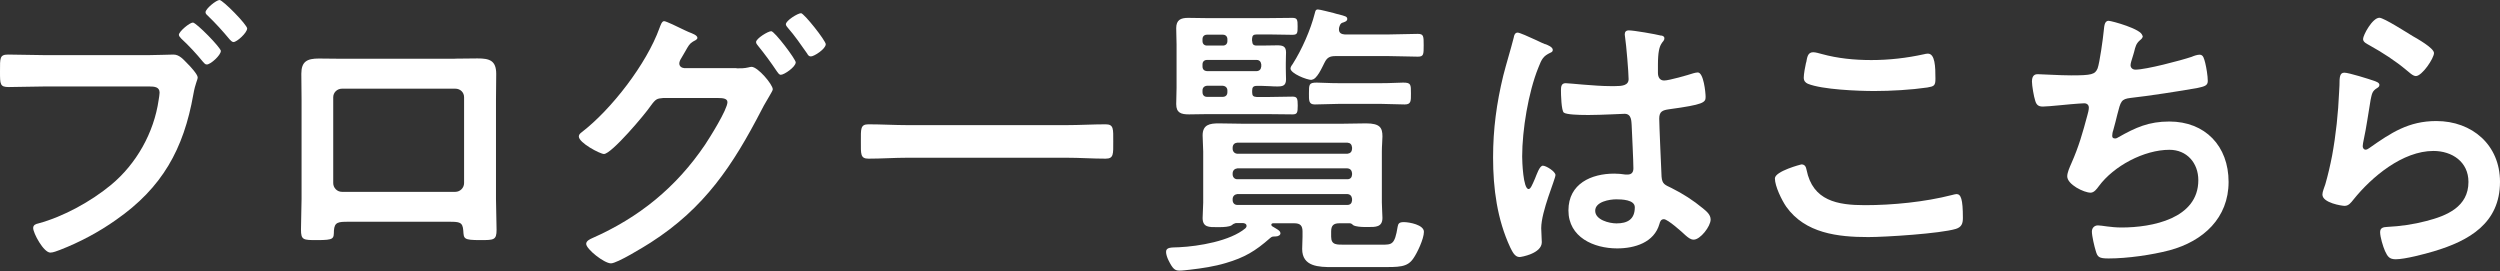 <?xml version="1.0" encoding="UTF-8"?><svg id="_レイヤー_2" xmlns="http://www.w3.org/2000/svg" width="213.97" height="23.2" viewBox="0 0 213.97 23.2"><rect x="0" y="0" width="213.97" height="23.2" fill="#333333" stroke="none"/><defs><style>.cls-1{fill:#fff;}</style></defs><g id="_オブジェクト"><path class="cls-1" d="m12.65,4.72c.7,0,1.85-.05,2.2-.05.52,0,.87.45,1.2.78.23.22.87.92.87,1.17,0,.23-.2.48-.37,1.45-.83,4.7-2.67,8-6.62,10.75-1.45,1.03-3.12,1.92-4.8,2.57-.23.08-.57.23-.82.23-.58,0-1.47-1.67-1.47-2.1,0-.27.22-.35.45-.4,2.15-.58,4.5-1.88,6.22-3.3,2.17-1.8,3.67-4.47,4.07-7.27.03-.18.08-.48.08-.62,0-.48-.42-.53-.88-.53H3.87c-1.05,0-2.07.05-3.12.05C0,7.45,0,7.22,0,6.12,0,4.95-.03,4.67.7,4.67c1.07,0,2.15.05,3.22.05h8.72Zm6.25-.35c0,.35-.87,1.15-1.2,1.15-.15,0-.22-.12-.32-.22-.57-.7-1.2-1.38-1.87-2-.08-.1-.2-.2-.2-.32,0-.28.92-1.05,1.2-1.05s2.4,2.15,2.4,2.45Zm2.25-1.92c0,.35-.87,1.15-1.17,1.15-.12,0-.25-.15-.32-.22-.65-.78-1.15-1.33-1.87-2.03-.08-.07-.2-.17-.2-.3,0-.3.92-1.05,1.2-1.05s2.37,2.12,2.37,2.45Z"/><path class="cls-1" d="m38.92,5.02c.65,0,1.3-.02,1.95-.02,1.02,0,1.6.17,1.6,1.33,0,.75-.02,1.5-.02,2.22v8.47c0,.88.05,1.77.05,2.65s-.23.88-1.4.88c-1.45,0-1.4-.12-1.45-.82-.05-.72-.32-.75-1.2-.75h-8.65c-.85,0-1.17.03-1.22.75-.02.7.05.82-1.45.82-1.17,0-1.37,0-1.37-.9s.05-1.75.05-2.62v-8.47c0-.75-.02-1.5-.02-2.25,0-1.05.5-1.3,1.5-1.3.67,0,1.38.02,2.05.02h9.6Zm-9.65,2.57c-.42,0-.75.33-.75.73v7.35c0,.4.32.75.75.75h9.7c.4,0,.75-.33.75-.75v-7.35c0-.42-.33-.73-.75-.73h-9.7Z"/><path class="cls-1" d="m63.05,5.85c.35,0,.67,0,1-.08.1-.02.17-.05.27-.05.55,0,1.82,1.52,1.82,1.92,0,.1-.12.28-.3.6-.15.28-.4.65-.65,1.15-2.47,4.77-4.87,8.4-9.5,11.37-.55.35-2.87,1.78-3.4,1.78-.58,0-2.12-1.22-2.12-1.67,0-.25.32-.4.5-.48,4.02-1.77,7.2-4.35,9.67-8,.4-.6,1.92-3.02,1.92-3.65,0-.32-.43-.35-.77-.35h-4.75c-.5.05-.6.05-1.05.67-.45.68-3.35,4.12-4,4.12-.32,0-2.15-.95-2.15-1.5,0-.15.1-.25.23-.35,2.57-1.97,5.57-5.87,6.67-8.92.1-.25.2-.6.4-.6.17,0,1.2.5,1.77.78.15.07.25.12.33.15.3.12.75.27.75.5,0,.15-.25.25-.38.32-.3.18-.4.38-.65.82-.1.18-.2.35-.35.6-.08.12-.17.3-.17.45,0,.25.2.38.42.4h4.47Zm5.05-.5c0,.37-.97,1.05-1.27,1.05-.15,0-.23-.15-.33-.28-.5-.75-1.05-1.5-1.62-2.2-.08-.1-.17-.2-.17-.32,0-.3,1.02-.93,1.3-.93s2.1,2.4,2.1,2.68Zm2.57-1.55c0,.38-.98,1.03-1.27,1.03-.17,0-.25-.12-.32-.25-.5-.72-1.08-1.55-1.65-2.2-.07-.08-.17-.2-.17-.3,0-.32,1.02-.95,1.3-.95.25,0,2.12,2.35,2.12,2.67Z"/><path class="cls-1" d="m77.68,13.5c-1.12,0-2.25.08-3.35.08-.7,0-.65-.4-.65-1.47s-.05-1.47.65-1.47c1.1,0,2.22.07,3.35.07h13.6c1.12,0,2.25-.07,3.35-.07.7,0,.65.4.65,1.47s.05,1.47-.65,1.47c-1.12,0-2.22-.08-3.35-.08h-13.6Z"/><path class="cls-1" d="m105.72,19.12c-.12,0-.22.1-.32.17-.2.12-.65.15-1,.15h-.27c-.62,0-1.2.03-1.2-.78,0-.4.05-.9.05-1.32v-4.37c0-.45-.05-.93-.05-1.38,0-.93.62-1.03,1.38-1.03.7,0,1.37.03,2.07.03h8.47c.67,0,1.38-.03,2.07-.03,1.2,0,1.4.38,1.4,1.12,0,.35-.05.78-.05,1.28v4.37c0,.47.05.95.05,1.32,0,.8-.6.78-1.22.78h-.25c-.35,0-.8-.03-1.02-.15-.08-.07-.17-.17-.3-.17h-.9c-.5,0-.7.2-.7.7v.45c0,.73.5.68,1.17.68h3.15c.87,0,1.12.03,1.37-1.53.05-.25.1-.4.53-.4.47,0,1.72.23,1.72.83s-.58,1.82-.9,2.27c-.52.78-1.22.75-2.87.75h-4.05c-1.17,0-2.6-.03-2.6-1.55,0-.35.03-.7.03-1.05v-.45c0-.5-.2-.7-.7-.7h-1.82c-.08,0-.15.05-.15.12,0,.05.03.1.05.12.4.25.73.38.73.62,0,.15-.18.27-.45.27-.22,0-.28,0-.45.15-1.25,1.1-2.17,1.65-3.77,2.12-1,.3-2.02.45-3.05.57-.32.03-.62.08-.92.08-.38,0-.57-.12-.95-.9-.1-.2-.2-.5-.2-.7,0-.42.45-.37,1.12-.4,1.67-.08,4.37-.53,5.67-1.62.05-.05.1-.12.1-.2,0-.18-.15-.23-.3-.25h-.65Zm1.45-15.6c.02.27.1.38.4.38h.42c.45,0,.88-.02,1.33-.02s.75.07.75.6c0,.2-.02.52-.02.95v.4c0,.45.02.77.02.95,0,.55-.27.62-.75.62-.45,0-.88-.05-1.33-.05h-.42c-.3,0-.4.12-.4.4v.15c0,.3.1.38.38.4h1.12c.65,0,1.3-.03,1.95-.03.4,0,.45.15.45.77s-.05.75-.45.75c-.65,0-1.3-.02-1.95-.02h-5.5c-.47,0-.92.02-1.4.02-.67,0-1.1-.12-1.1-.88,0-.47.03-.92.03-1.4v-3.7c0-.45-.03-.92-.03-1.4,0-.7.38-.88,1.02-.88.5,0,1,.02,1.47.02h5.5c.65,0,1.3-.02,1.95-.02.43,0,.45.17.45.73s0,.72-.45.72c-.65,0-1.3-.03-1.95-.03h-1.1c-.3,0-.38.1-.4.38v.17Zm-3.87-.55c-.23,0-.38.15-.38.38v.17c0,.23.15.38.38.38h1.37c.23,0,.38-.15.38-.38v-.17c0-.22-.15-.38-.38-.38h-1.37Zm4.25,3.12c.25-.02.37-.15.4-.4v-.18c-.03-.22-.15-.38-.4-.38h-4.25c-.23,0-.38.15-.38.38v.18c0,.25.15.38.38.4h4.25Zm-2.5,1.65c0-.22-.15-.38-.4-.4h-1.35c-.23.02-.38.17-.38.4v.15c0,.25.15.4.38.4h1.35c.25,0,.4-.15.4-.4v-.15Zm10.27,5.42c.25-.03.38-.17.4-.4v-.15c-.03-.25-.15-.38-.4-.4h-9.42c-.23.02-.38.15-.4.4v.15c.02.23.17.38.4.4h9.42Zm-9.82,1.8c.02.22.17.38.4.38h9.42c.25,0,.38-.15.4-.38v-.15c-.03-.23-.15-.38-.4-.4h-9.42c-.23.03-.38.17-.4.4v.15Zm0,2.2c.02.23.17.38.4.38h9.42c.25,0,.38-.15.4-.38v-.15c-.03-.23-.15-.38-.4-.4h-9.42c-.23.03-.38.17-.4.4v.15Zm6.75-10.32c-.4,0-1.8-.55-1.8-.98,0-.12.12-.3.2-.4.78-1.23,1.52-2.9,1.88-4.32.05-.2.07-.33.27-.33.17,0,1.1.25,1.33.3.17.05.32.1.45.12.53.15.73.17.73.4,0,.2-.28.27-.43.32-.15.05-.2.2-.25.35-.03.05-.03.15-.03.23,0,.3.22.4.5.42h3.7c.85,0,1.7-.05,2.55-.05.5,0,.5.2.5.98s0,.97-.5.97c-.85,0-1.7-.05-2.55-.05h-4.47c-.52,0-.75.12-.97.57-.2.38-.65,1.45-1.1,1.45Zm2.38,2.05c-.7,0-1.4.05-2.1.05-.53,0-.5-.35-.5-.95,0-.77,0-.92.67-.92.4,0,1,.05,1.92.05h3.55c.92,0,1.52-.05,1.92-.05.67,0,.67.15.67.92,0,.65.02.95-.53.95-.7,0-1.4-.05-2.07-.05h-3.55Z"/><path class="cls-1" d="m132.25,3.77c.2.08.65.25.65.5,0,.15-.1.2-.22.25-.58.28-.72.5-1.02,1.28-.85,2.1-1.38,5.32-1.38,7.6,0,.4.08,2.78.55,2.78.17,0,.3-.33.55-.9.12-.28.38-1.1.67-1.1.28,0,1.08.5,1.08.8,0,.35-1.22,3.1-1.22,4.55,0,.4.05.8.05,1.2,0,.97-1.77,1.27-1.9,1.27-.42,0-.62-.47-.8-.82-1.12-2.4-1.47-5.05-1.47-7.7,0-2.43.3-4.65.87-7,.28-1.1.62-2.17.9-3.27.02-.17.1-.42.33-.42.17,0,.95.35,1.6.65.32.15.62.3.77.35Zm9.95-.73c.12.03.25.08.25.23,0,.23-.15.27-.27.5-.15.25-.28.67-.28,1.77v.7c0,.35.15.65.53.65.42,0,2.05-.47,2.5-.62.1-.03.28-.07.38-.07.5,0,.67,1.72.67,2.1,0,.47-.17.65-3.12,1.05-.55.08-.85.18-.85.8,0,.5.17,4.32.2,4.97.05.65.3.7.85.97,1,.5,1.85,1.05,2.7,1.75.3.25.65.53.65.95,0,.58-.88,1.72-1.45,1.72-.28,0-.5-.2-.7-.37-.28-.27-1.52-1.38-1.85-1.38-.25,0-.33.2-.38.4-.45,1.6-2.12,2.1-3.62,2.1-2,0-4.17-.95-4.17-3.25s1.97-3.15,3.92-3.15c.33,0,.65.03.97.08h.17c.35,0,.5-.2.5-.53,0-.62-.12-3-.15-3.72-.03-.25.02-.95-.6-.95-.2,0-1.97.1-2.97.1h-.33c-.62,0-1.67-.03-1.9-.2-.22-.15-.25-1.58-.25-1.9s.03-.62.4-.62c.3,0,2.52.25,3.82.25h.4c.6,0,1.17-.05,1.17-.6s-.2-2.95-.3-3.57c0-.07-.03-.17-.03-.25,0-.22.1-.35.35-.35.42,0,2.27.32,2.77.45Zm-3.87,14.02c-.57,0-1.8.2-1.8.98s1.2,1.08,1.82,1.08c.95,0,1.57-.35,1.57-1.38,0-.65-1.12-.68-1.6-.68Z"/><path class="cls-1" d="m154.17,14.07c.32,0,.4.22.45.47.53,2.65,2.65,3.02,5,3.02s5.12-.27,7.45-.87c.1-.02.28-.08.38-.08.38,0,.55.42.55,2.05,0,.48-.12.78-.6.93-1.33.4-6,.7-7.5.7-2.6,0-5.4-.32-7.02-2.6-.38-.55-.97-1.75-.97-2.42,0-.62,2.25-1.2,2.27-1.2Zm.42-8.72c.08-.43.12-.88.6-.88.2,0,.53.1.72.15,1.38.38,2.8.52,4.25.52,1.52,0,3.02-.17,4.52-.5.07-.02.22-.05.32-.05.62,0,.65,1.12.65,2.15,0,.6-.12.65-.7.75-1.37.2-3.12.3-4.52.3s-4.47-.12-5.7-.62c-.22-.1-.35-.25-.35-.53,0-.3.12-.95.2-1.3Z"/><path class="cls-1" d="m183.4,3.05c0,.18-.1.28-.23.38-.35.3-.4.55-.52,1.03-.05.15-.08.3-.15.5-.05.17-.15.45-.15.62,0,.2.15.38.42.38.9,0,3.87-.78,4.82-1.1.17-.08.48-.18.67-.18.33,0,.38.35.48.7.1.4.22,1.12.22,1.55,0,.4-.28.47-.9.6-1.35.25-4.3.7-5.7.85-.82.1-.85.28-1.15,1.45-.08.35-.2.8-.35,1.35-.05.12-.08.33-.08.45,0,.15.08.22.25.22.1,0,.2-.05.27-.1,1.5-.85,2.62-1.35,4.37-1.35,3.07,0,5.07,2.1,5.07,5.17s-2.15,5.07-5.05,5.85c-1.52.4-3.62.7-5.22.7-.83,0-.95-.12-1.1-.65-.12-.38-.33-1.28-.33-1.65,0-.32.22-.53.52-.53.33,0,1.08.18,2.02.18,2.6,0,6.57-.75,6.57-4.05,0-1.47-.98-2.6-2.47-2.6-2.17,0-4.77,1.38-6.05,3.12-.17.23-.4.55-.7.55-.57,0-2-.7-2-1.4,0-.33.22-.8.35-1.1.65-1.47.97-2.62,1.38-4.15.05-.17.12-.45.12-.62,0-.25-.17-.38-.4-.38-.15,0-.38.03-.52.03-.58.03-2.52.25-3.02.25-.38,0-.55-.15-.65-.5-.12-.35-.28-1.3-.28-1.65,0-.65.4-.62.53-.62.35,0,1.82.1,2.82.1,1.77,0,2.05-.08,2.27-.6.17-.45.47-2.6.52-3.17.05-.35.03-.9.42-.9.25,0,2.88.72,2.88,1.27Z"/><path class="cls-1" d="m203.2,6.92c.18.07.45.15.45.35,0,.15-.12.22-.22.28-.4.25-.42.47-.53.97-.2,1.15-.35,2.32-.6,3.47-.03.15-.08.38-.08.52s.08.3.25.3c.12,0,.22-.08.33-.15,1.85-1.3,3.35-2.3,5.72-2.3,3.07,0,5.45,2.05,5.45,5.2,0,3.55-2.65,5.05-5.67,5.95-.77.23-2.47.68-3.25.68-.55,0-.7-.23-.92-.7-.17-.38-.42-1.2-.42-1.62,0-.4.3-.43.62-.45,1.08-.05,2.27-.22,3.32-.5,1.77-.45,3.62-1.22,3.62-3.35,0-1.72-1.4-2.65-3-2.65-2.62,0-5.27,2.2-6.85,4.17-.2.25-.4.53-.75.53-.22,0-1.9-.25-1.9-.97,0-.25.17-.62.25-.88.23-.8.42-1.62.58-2.45.33-1.8.52-3.62.6-5.45,0-.2.03-.38.03-.55,0-.72.02-1.1.42-1.1.38,0,2.12.55,2.55.7Zm.45-5.4c.38,0,2.4,1.3,2.85,1.57.38.22,1.82,1.02,1.82,1.45,0,.45-1.02,1.97-1.55,1.97-.27,0-.6-.35-.8-.5-.95-.8-2.07-1.52-3.15-2.12-.25-.15-.57-.27-.57-.55,0-.33.8-1.82,1.4-1.82Z"/></g></svg>